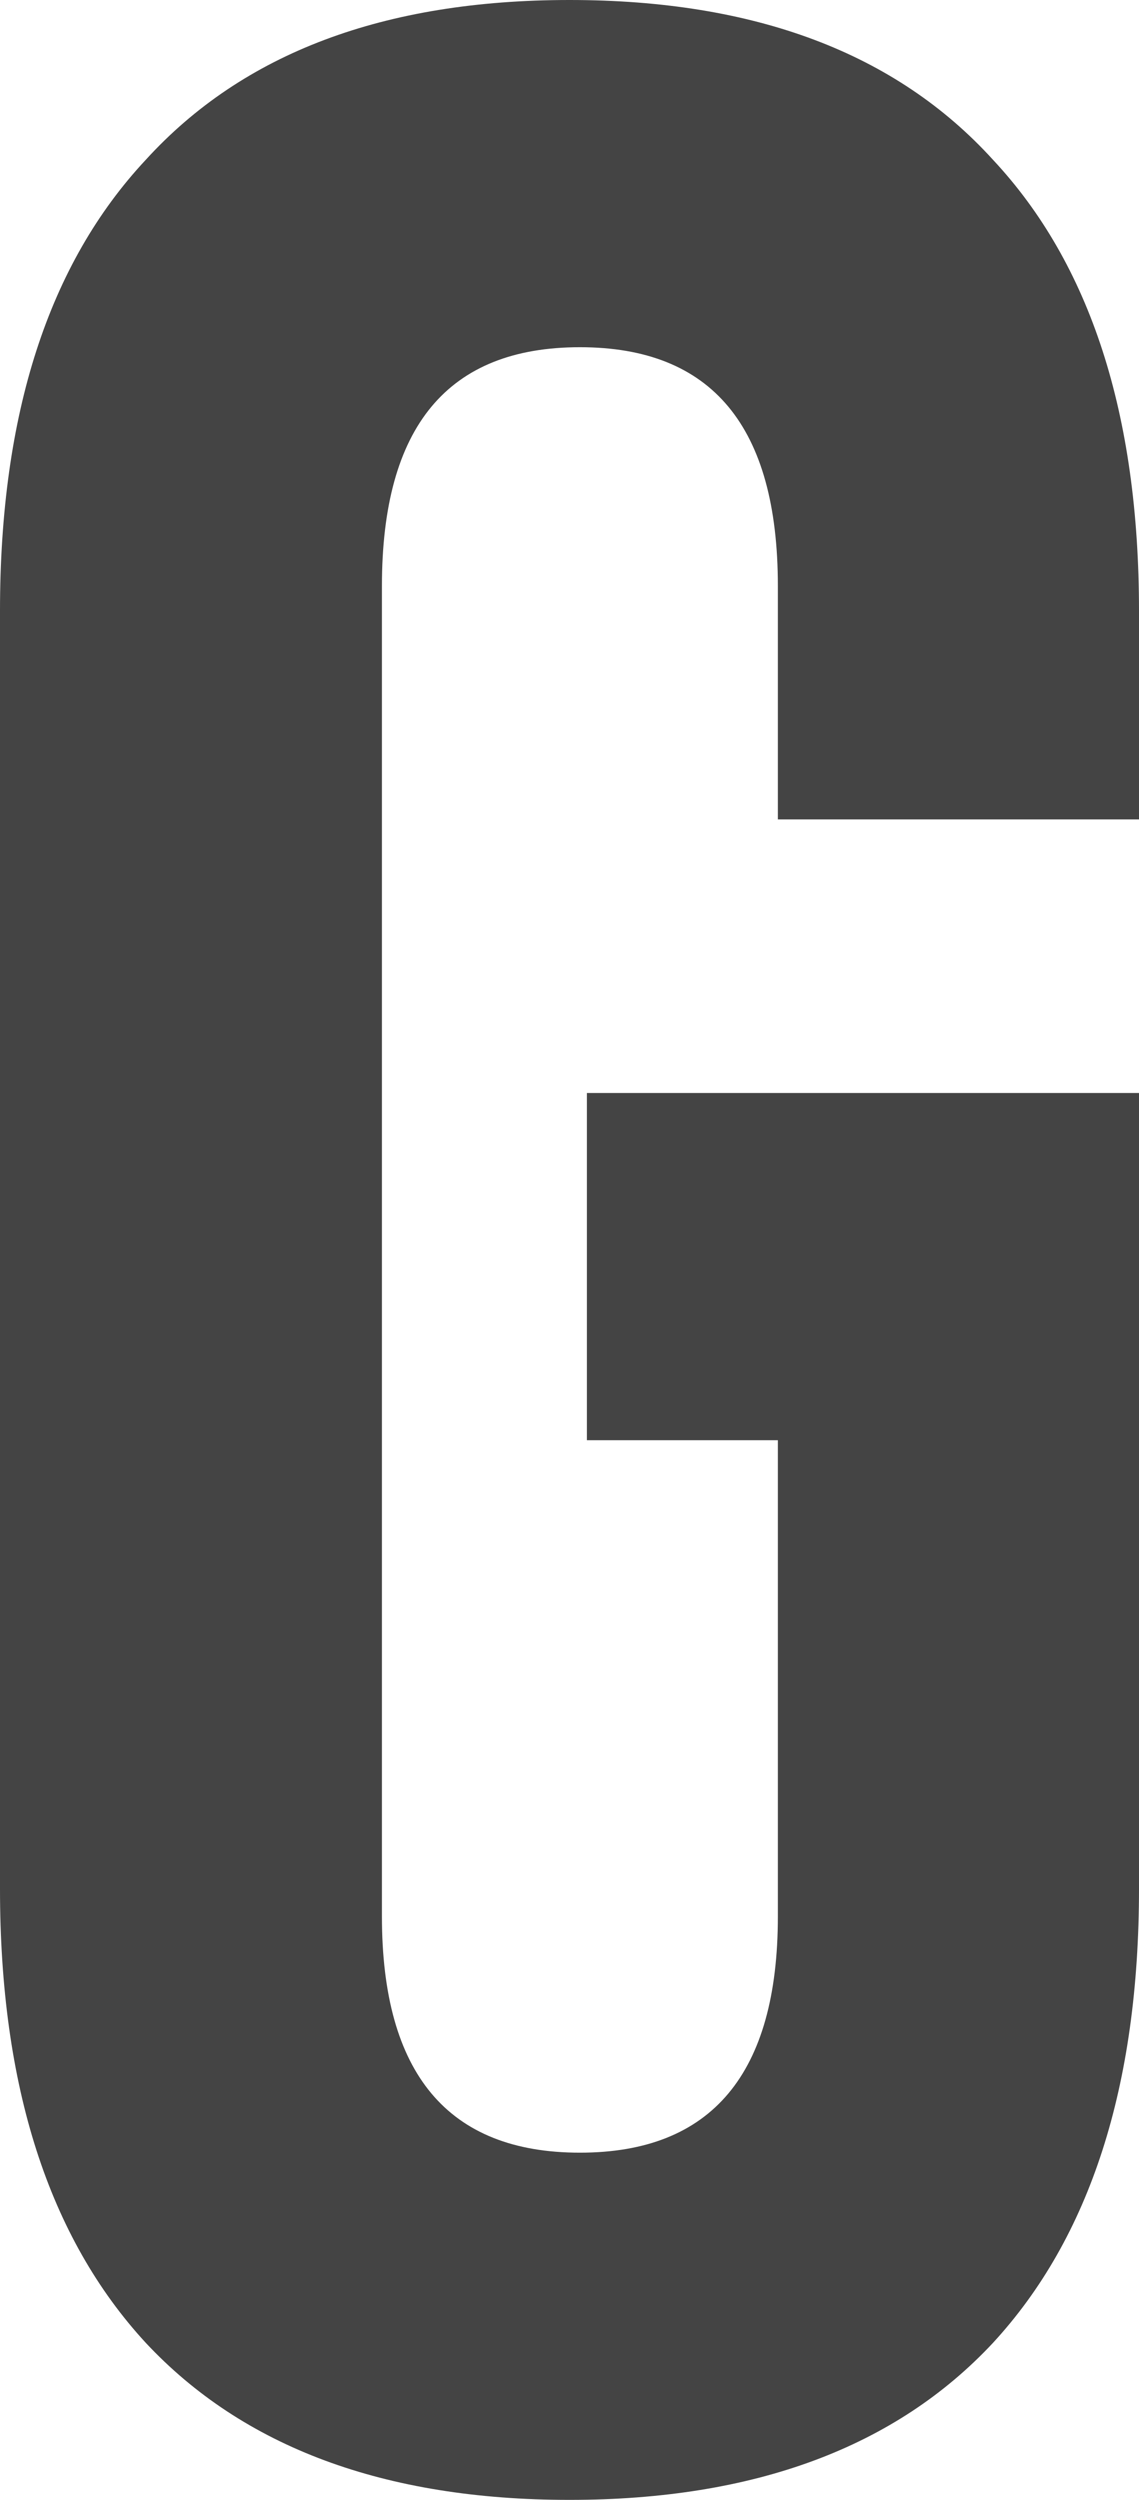 <?xml version="1.0" encoding="utf-8"?>
<svg xmlns="http://www.w3.org/2000/svg" fill="none" height="100%" overflow="visible" preserveAspectRatio="none" style="display: block;" viewBox="0 0 5.368 11.779" width="100%">
<path d="M2.684 11.779C1.811 11.779 1.146 11.53 0.687 11.039C0.229 10.542 0 9.829 0 8.899V2.879C0 1.95 0.229 1.243 0.687 0.753C1.146 0.249 1.811 0 2.684 0C3.557 0 4.222 0.249 4.68 0.753C5.138 1.243 5.368 1.95 5.368 2.879V3.861H3.666V2.761C3.666 2.009 3.355 1.636 2.733 1.636C2.111 1.636 1.8 2.009 1.8 2.761V9.03C1.8 9.77 2.111 10.143 2.733 10.143C3.355 10.143 3.666 9.77 3.666 9.03V6.786H2.766V5.15H5.368V8.899C5.368 9.829 5.138 10.542 4.68 11.039C4.222 11.53 3.557 11.779 2.684 11.779Z" fill="#444444" id="Vector"/>
</svg>